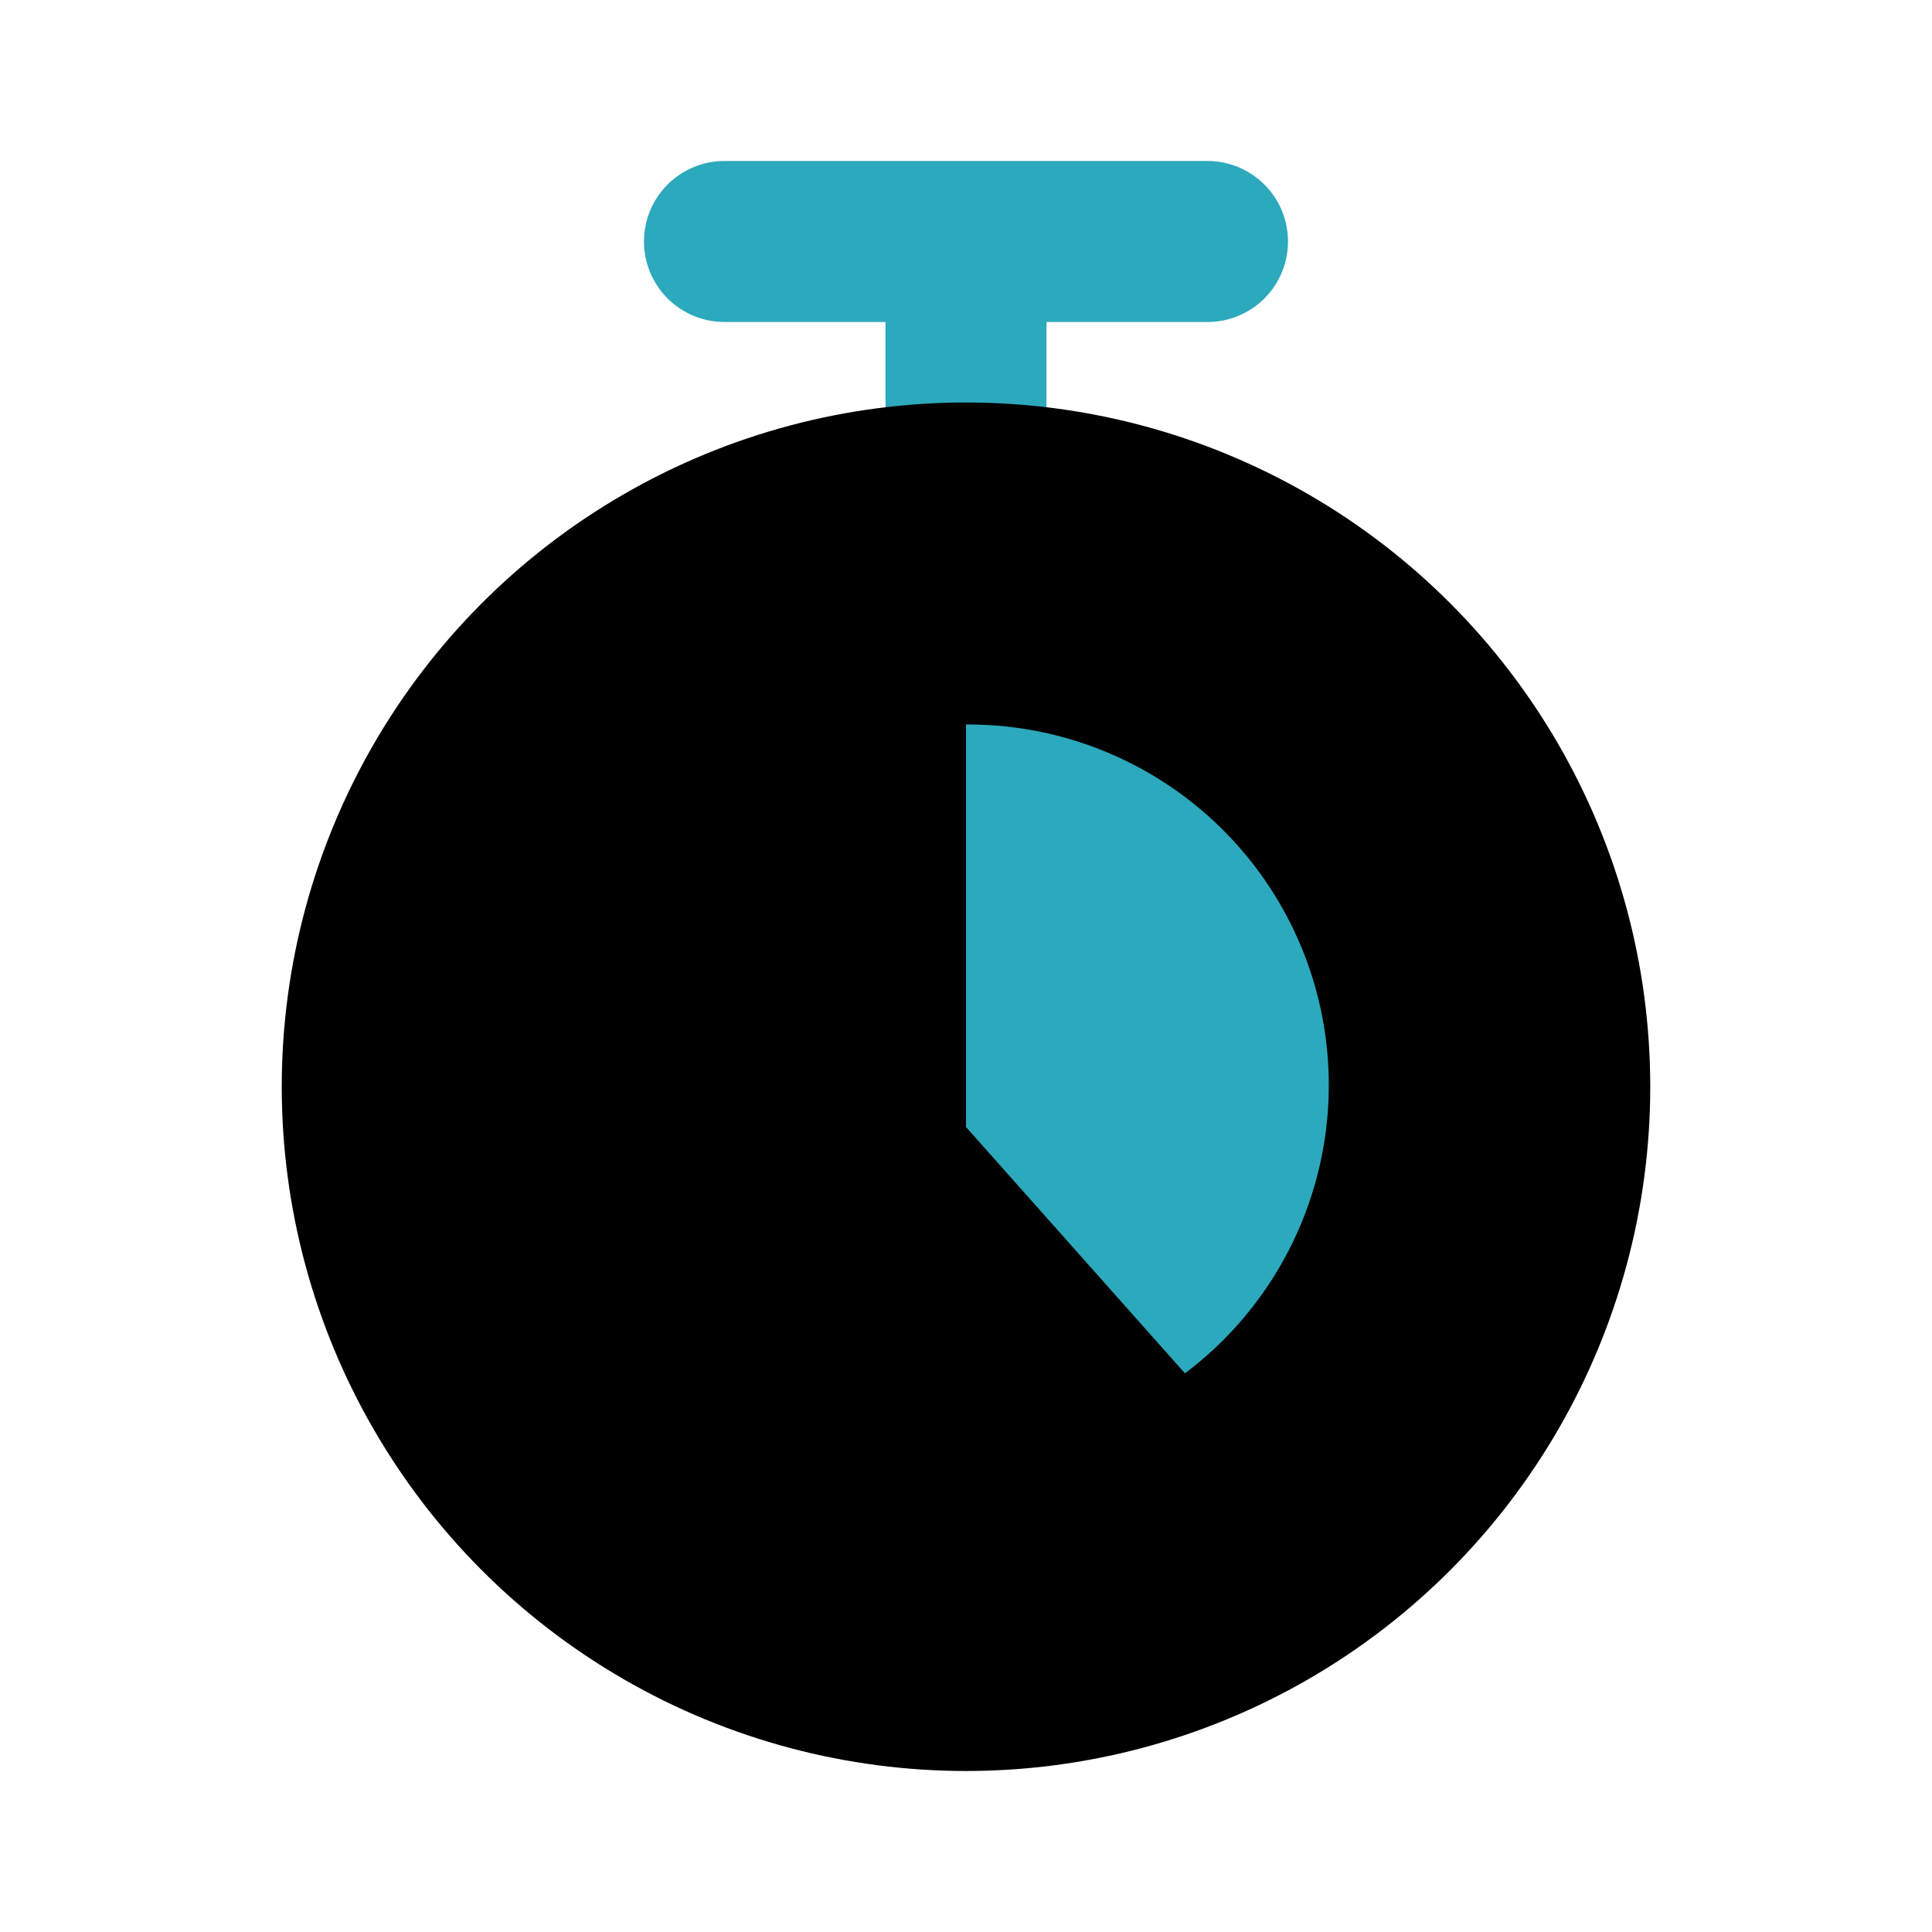 <?xml version="1.0" encoding="utf-8"?>
<svg fill="#000000" width="800px" height="800px" viewBox="0 0 24 24" id="chronometer-5-second" data-name="Flat Color" xmlns="http://www.w3.org/2000/svg" class="icon flat-color"><path id="secondary" d="M15,2H9A1,1,0,0,0,9,4h2V6a1,1,0,0,0,2,0V4h2a1,1,0,0,0,0-2Z" style="fill: rgb(44, 169, 188);"></path><circle id="primary" cx="12" cy="13.5" r="8.5" style="fill: rgb(0, 0, 0);"></circle><path id="secondary-2" data-name="secondary" d="M14.72,17.06A4.48,4.48,0,0,0,12,9v5Z" style="fill: rgb(44, 169, 188);"></path></svg>